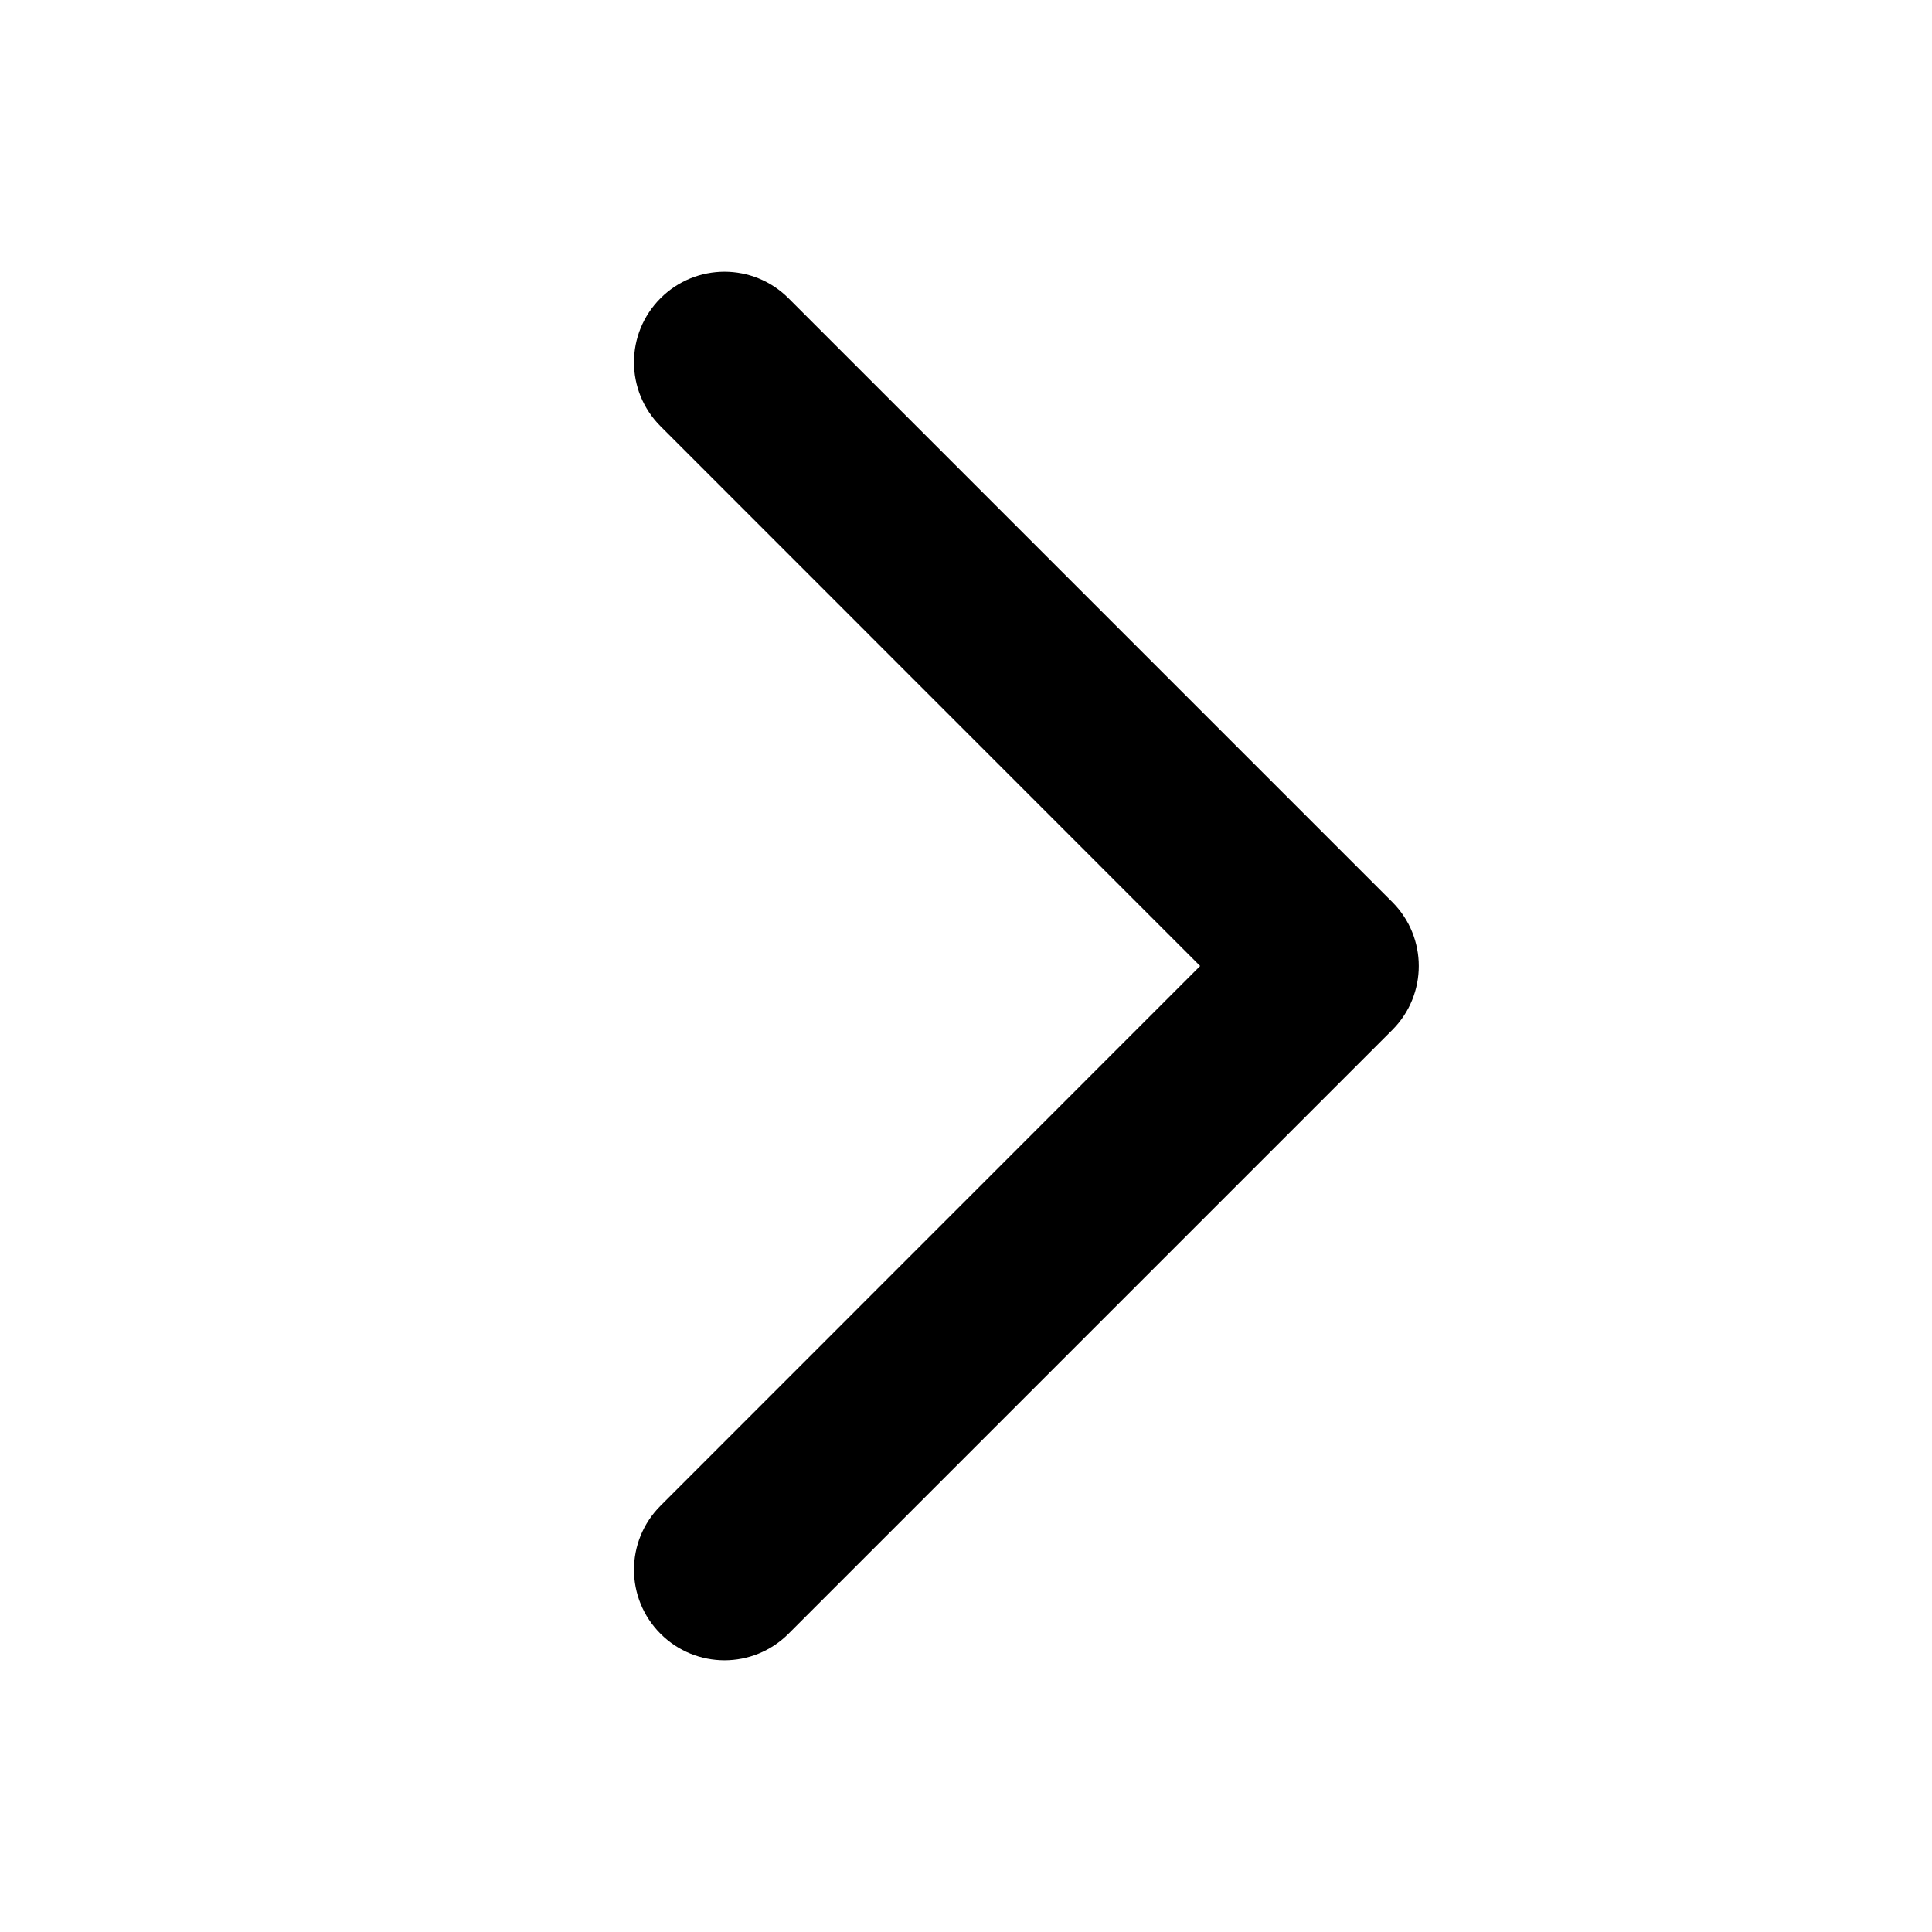 <svg width="16" height="16" viewBox="0 0 16 16" fill="none" xmlns="http://www.w3.org/2000/svg">
<path fill-rule="evenodd" clip-rule="evenodd" d="M5.47 13.53C5.177 13.237 5.177 12.763 5.47 12.47L9.939 8L5.47 3.53C5.177 3.237 5.177 2.763 5.47 2.47C5.763 2.177 6.237 2.177 6.53 2.47L11.53 7.47C11.823 7.763 11.823 8.237 11.53 8.53L6.53 13.53C6.237 13.823 5.763 13.823 5.47 13.53Z" fill="black"/>
</svg>
